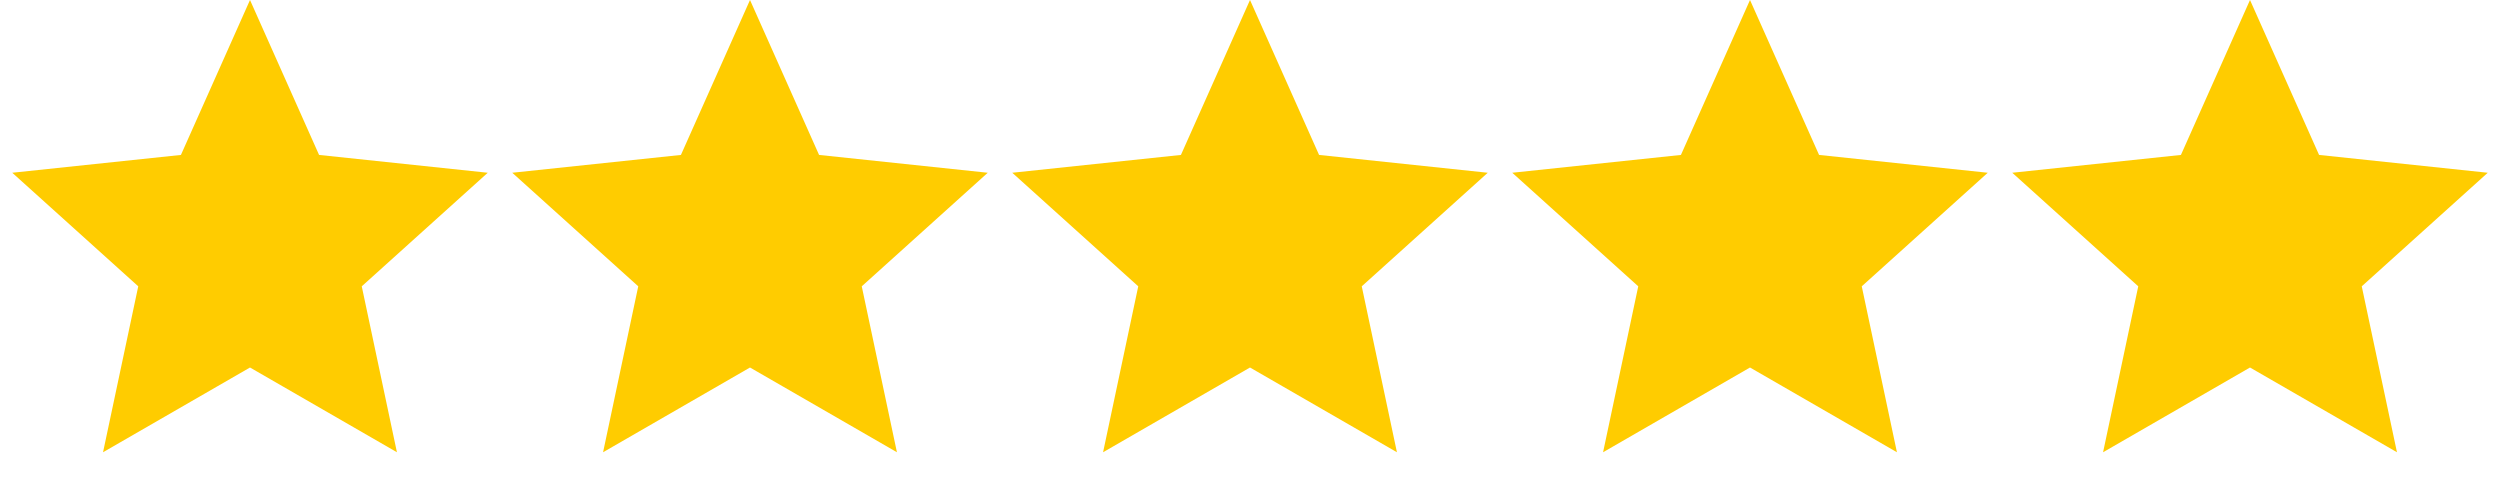 <svg width="70" height="14" viewBox="0 0 70 14" fill="none" xmlns="http://www.w3.org/2000/svg">
<path d="M7 0L8.934 4.338L13.657 4.837L10.129 8.017L11.114 12.663L7 10.29L2.885 12.663L3.871 8.017L0.343 4.837L5.066 4.338L7 0Z" fill="#FFCC00"/>
<path d="M21 0L22.934 4.338L27.657 4.837L24.129 8.017L25.114 12.663L21 10.29L16.886 12.663L17.871 8.017L14.343 4.837L19.066 4.338L21 0Z" fill="#FFCC00"/>
<path d="M35 0L36.934 4.338L41.657 4.837L38.129 8.017L39.114 12.663L35 10.29L30.886 12.663L31.871 8.017L28.343 4.837L33.066 4.338L35 0Z" fill="#FFCC00"/>
<path d="M49 0L50.934 4.338L55.657 4.837L52.129 8.017L53.114 12.663L49 10.29L44.886 12.663L45.871 8.017L42.343 4.837L47.066 4.338L49 0Z" fill="#FFCC00"/>
<path d="M63 0L64.934 4.338L69.657 4.837L66.129 8.017L67.115 12.663L63 10.29L58.886 12.663L59.871 8.017L56.343 4.837L61.066 4.338L63 0Z" fill="#FFCC00"/>
</svg>
